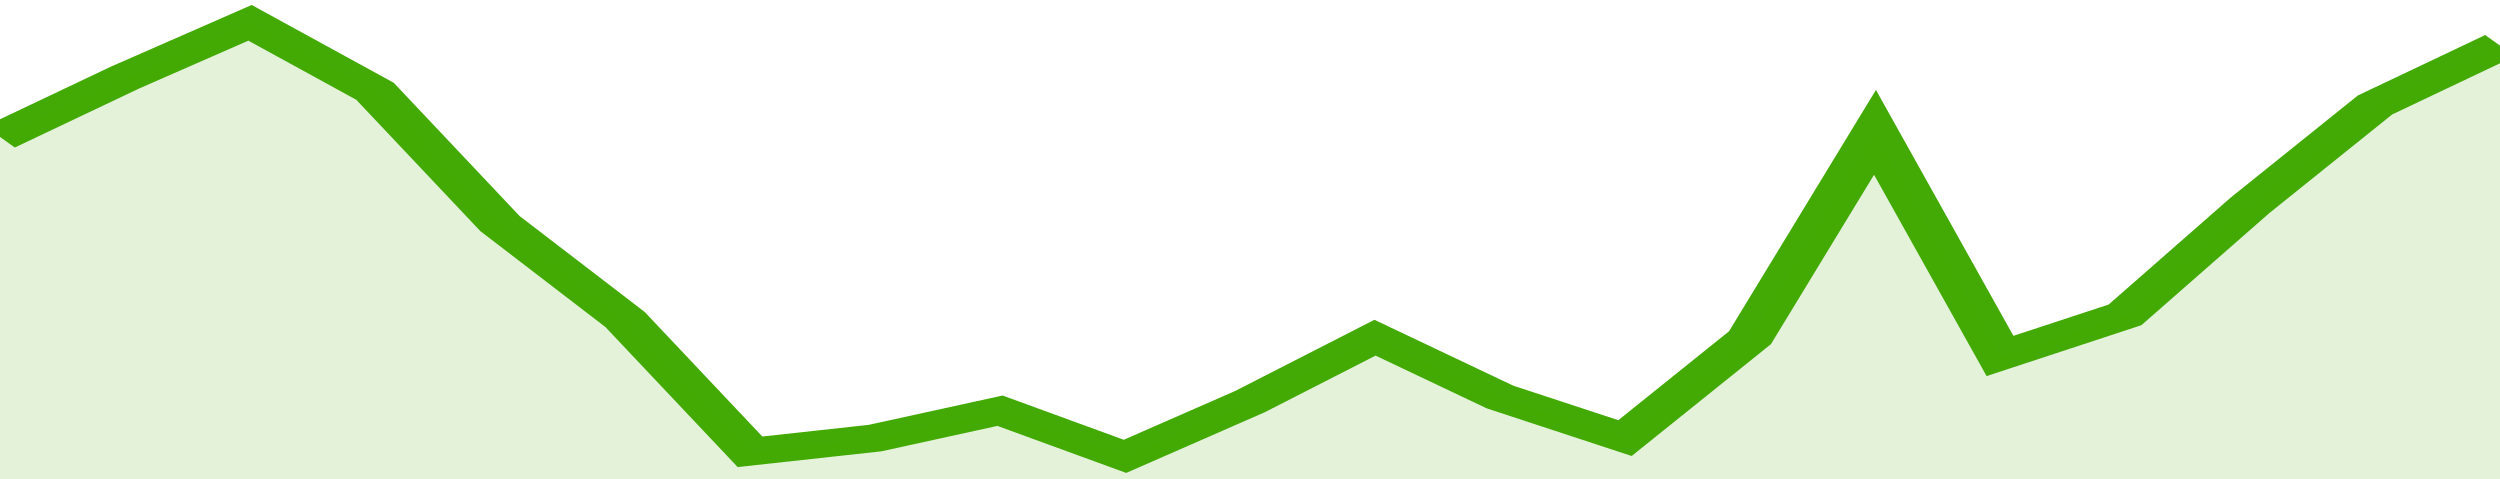 <svg xmlns="http://www.w3.org/2000/svg" viewBox="0 0 320 105" width="120" height="23" preserveAspectRatio="none">
				 <polyline fill="none" stroke="#43AA05" stroke-width="6" points="0, 30 16, 17 32, 5 48, 20 64, 49 80, 70 96, 99 112, 96 128, 90 144, 100 160, 88 176, 74 192, 87 208, 96 224, 74 240, 29 256, 78 272, 69 288, 45 304, 23 320, 10 320, 10 "> </polyline>
				 <polygon fill="#43AA05" opacity="0.15" points="0, 105 0, 30 16, 17 32, 5 48, 20 64, 49 80, 70 96, 99 112, 96 128, 90 144, 100 160, 88 176, 74 192, 87 208, 96 224, 74 240, 29 256, 78 272, 69 288, 45 304, 23 320, 10 320, 105 "></polygon>
			</svg>